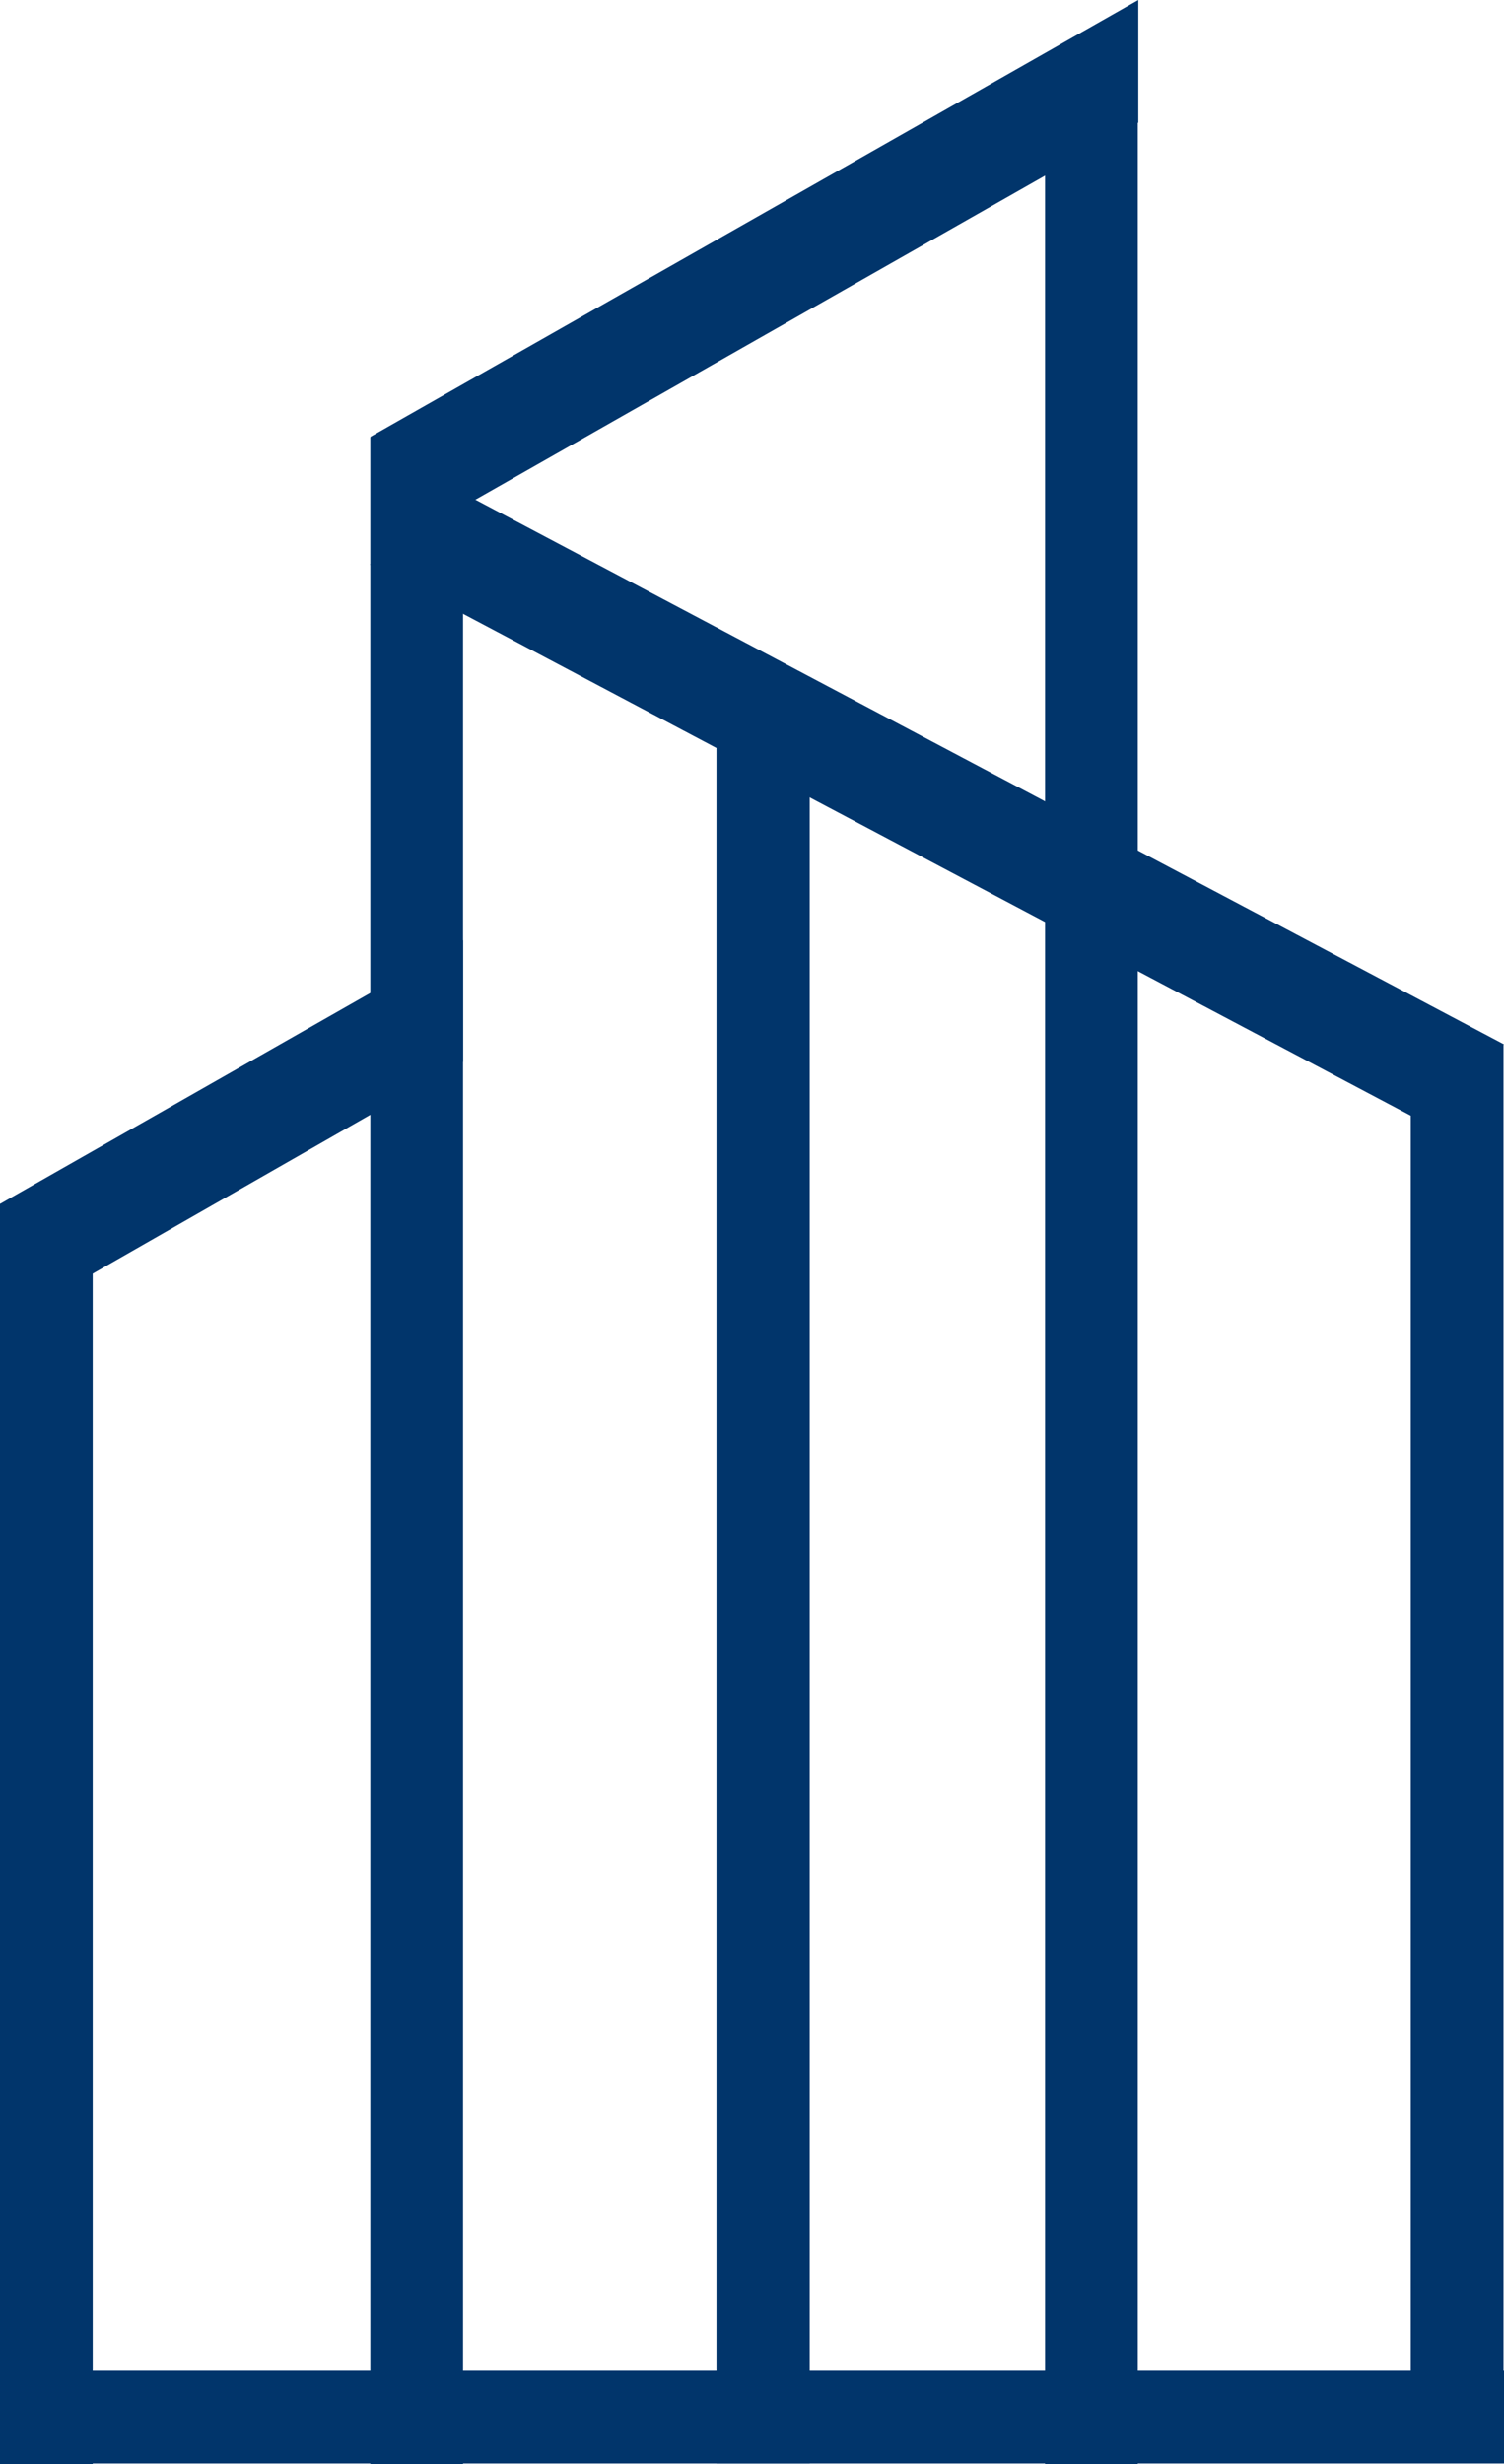 <?xml version="1.0" encoding="UTF-8"?> <svg xmlns="http://www.w3.org/2000/svg" id="_Слой_1" version="1.1" viewBox="0 0 292 478.3"><defs><style> .st0 { fill: #01356b; } </style></defs><g id="_Слой_4_Изображение"><rect class="st0" y="460.2" width="292" height="18"></rect><rect class="st0" x="273.9" y="202.9" width="18" height="274.7"></rect><rect class="st0" x="171.6" y="37.3" width="20.7" height="238.1" transform="translate(-41.4 243.8) rotate(-62.1)"></rect><rect class="st0" x="71.9" y="84.9" width="18" height="393.4"></rect><rect class="st0" x="139.1" y="132.4" width="18.1" height="345.8"></rect><rect class="st0" x="202.9" y="13.3" width="18" height="465"></rect><rect class="st0" y="233.7" width="18" height="244.6"></rect><path class="st0" d="M221,0L71.9,84.8l10.2,18L221,23.8V0h0Z"></path><path class="st0" d="M10.2,251.7l79.7-45.6c0-3.7,0-7.1,0-10.8s0-8.5,0-12.8L0,233.7l10.2,18h0Z"></path></g></svg> 